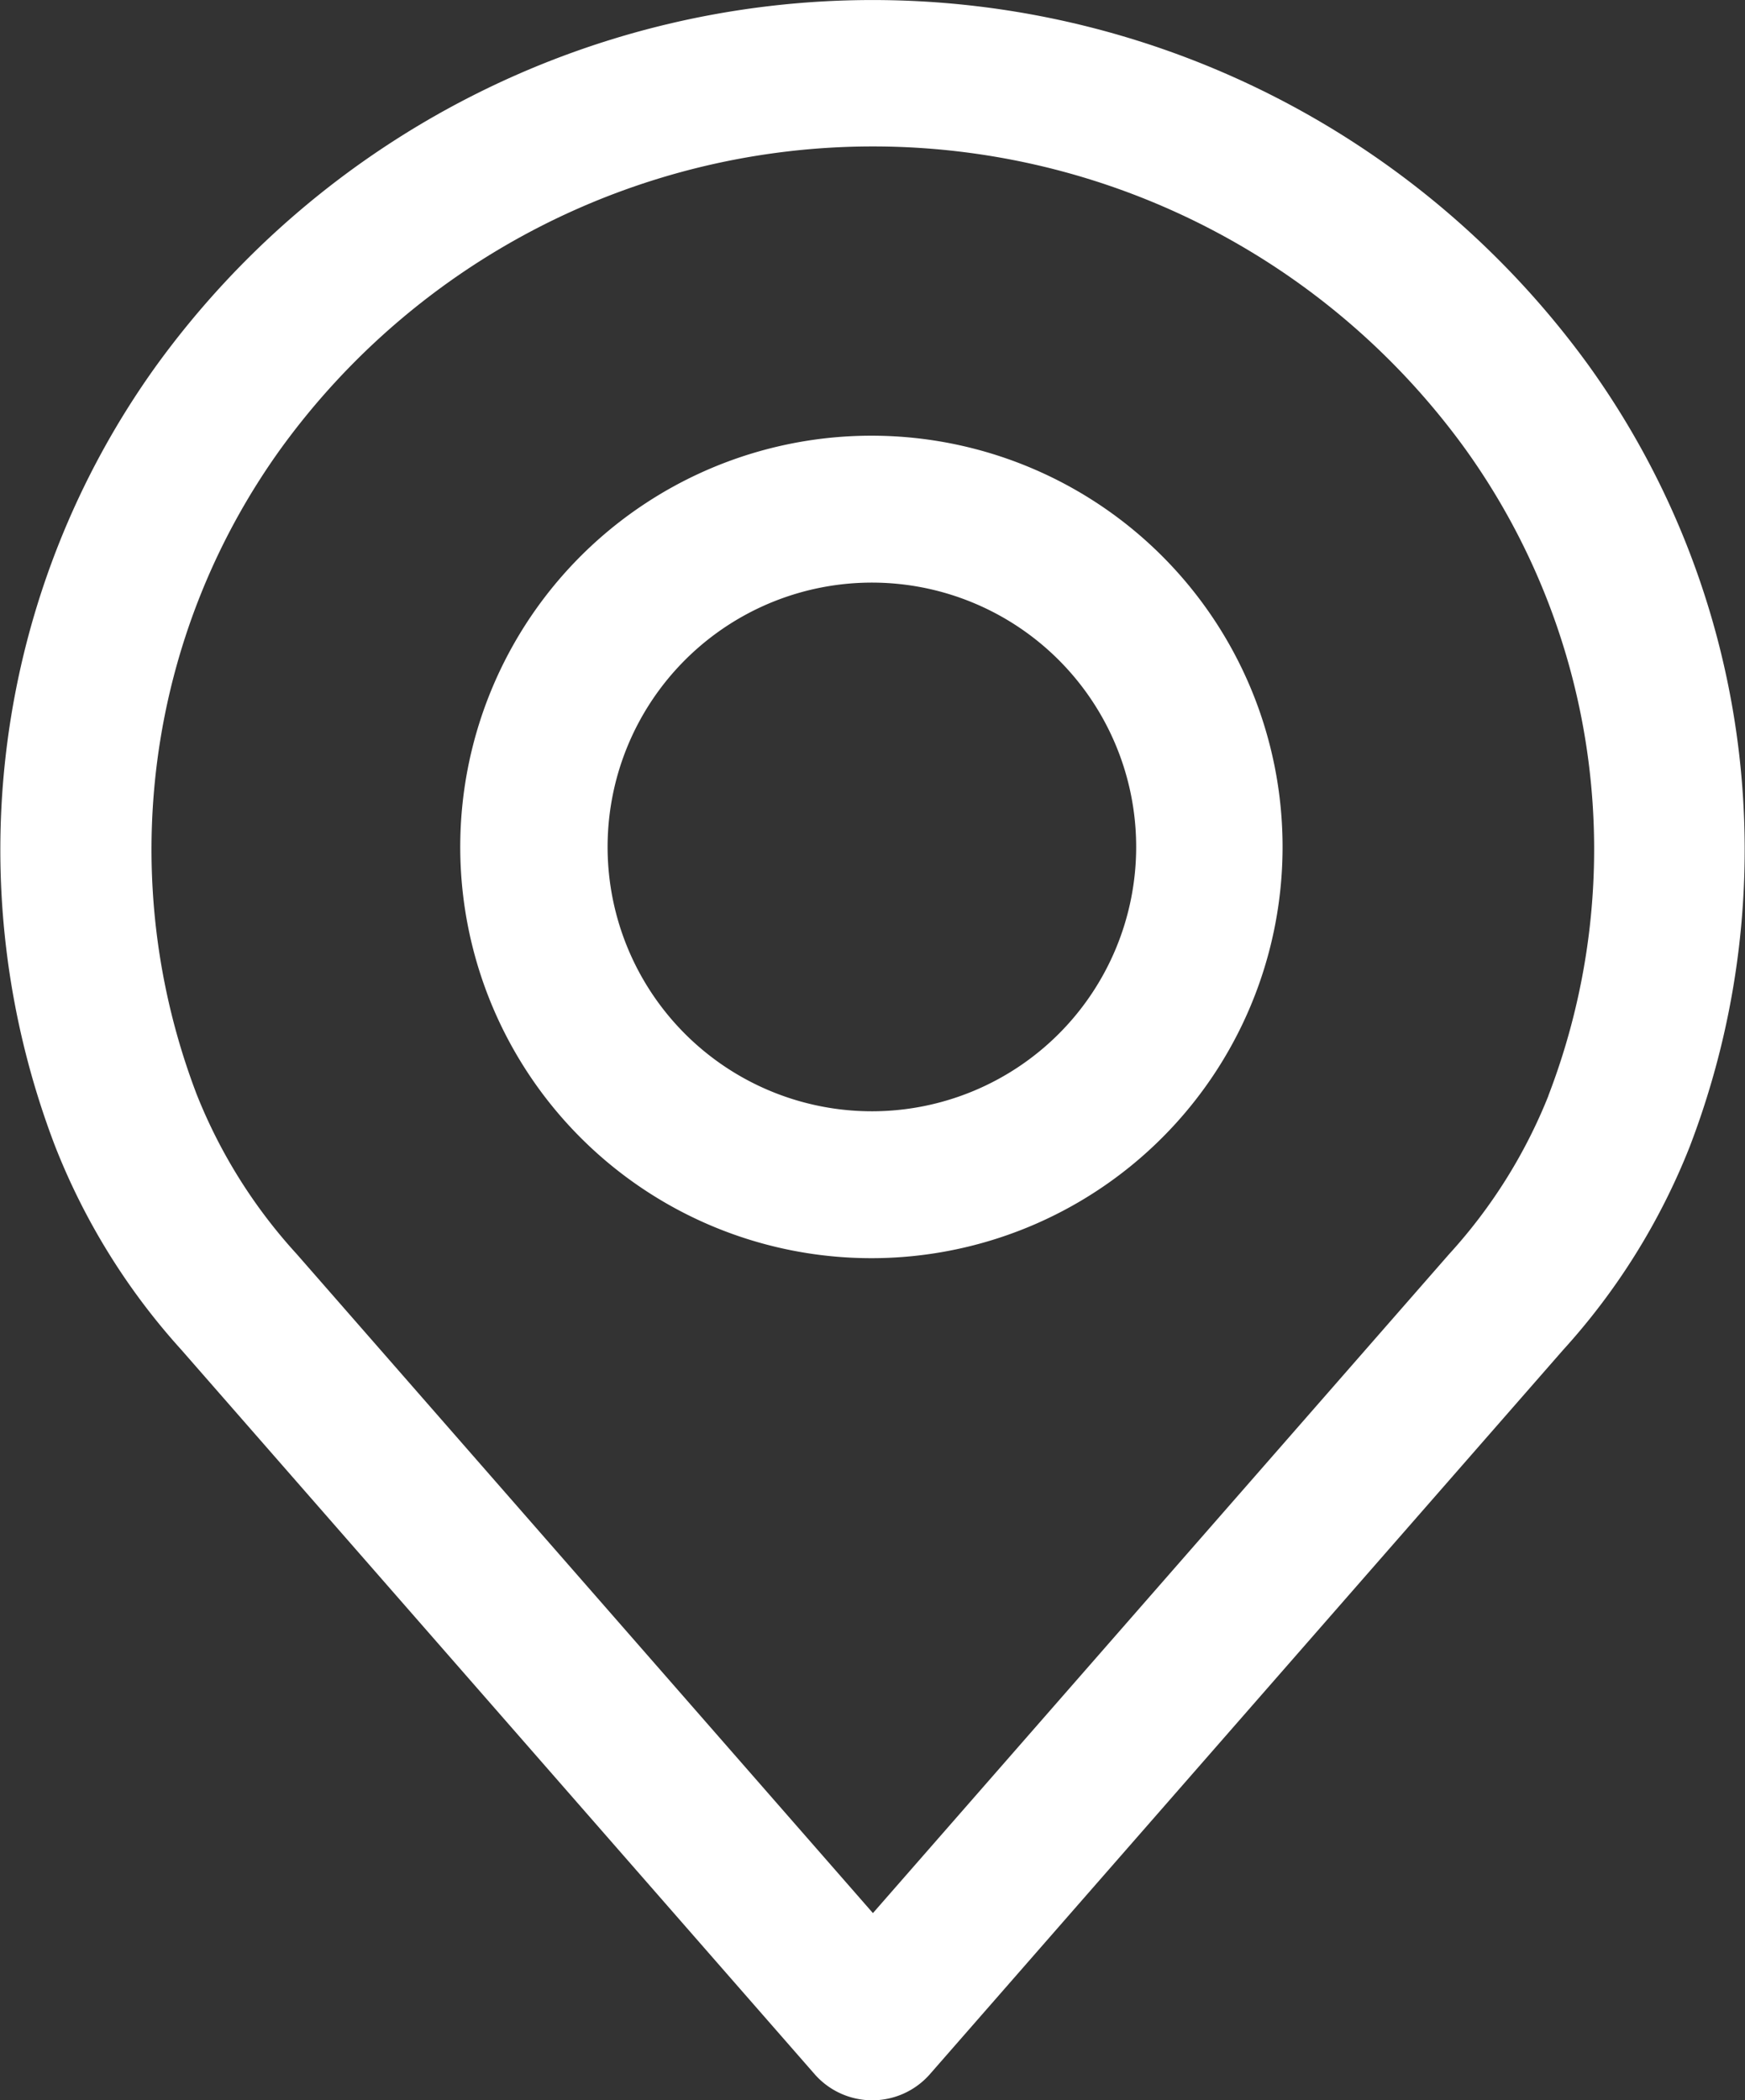 <svg id="place" xmlns="http://www.w3.org/2000/svg" width="18.415" height="22.159" viewBox="0 0 18.415 22.159">
  <rect x="0" y="0" width="18.415" height="22.159" fill="#333333" stroke="none"/>
  <g id="Group_432" data-name="Group 432" transform="translate(0)">
    <g id="Group_431" data-name="Group 431">
      <path id="Path_446" data-name="Path 446" d="M65.649,3.853a9.334,9.334,0,0,0-15.11,0,8.749,8.749,0,0,0-1.07,8.244A7.014,7.014,0,0,0,50.8,14.242l6.685,7.645a.809.809,0,0,0,1.212,0l6.683-7.642A7.021,7.021,0,0,0,66.717,12.1,8.751,8.751,0,0,0,65.649,3.853Zm-.422,7.707a5.5,5.5,0,0,1-1.05,1.674l0,0-6.079,6.951-6.083-6.956a5.505,5.505,0,0,1-1.052-1.679,7.237,7.237,0,0,1,.889-6.82,7.717,7.717,0,0,1,12.492,0A7.238,7.238,0,0,1,65.226,11.56Z" transform="translate(-48.886 0)" fill="#fff"/>
    </g>
  </g>
  <g id="Group_434" data-name="Group 434" transform="translate(4.881 4.597)">
    <g id="Group_433" data-name="Group 433">
      <path id="Path_447" data-name="Path 447" d="M160.081,106.219a4.339,4.339,0,1,0,4.327,4.339A4.338,4.338,0,0,0,160.081,106.219Zm0,7.128a2.789,2.789,0,1,1,2.782-2.789A2.789,2.789,0,0,1,160.081,113.347Z" transform="translate(-155.754 -106.219)" fill="#fff"/>
    </g>
  </g>
</svg>